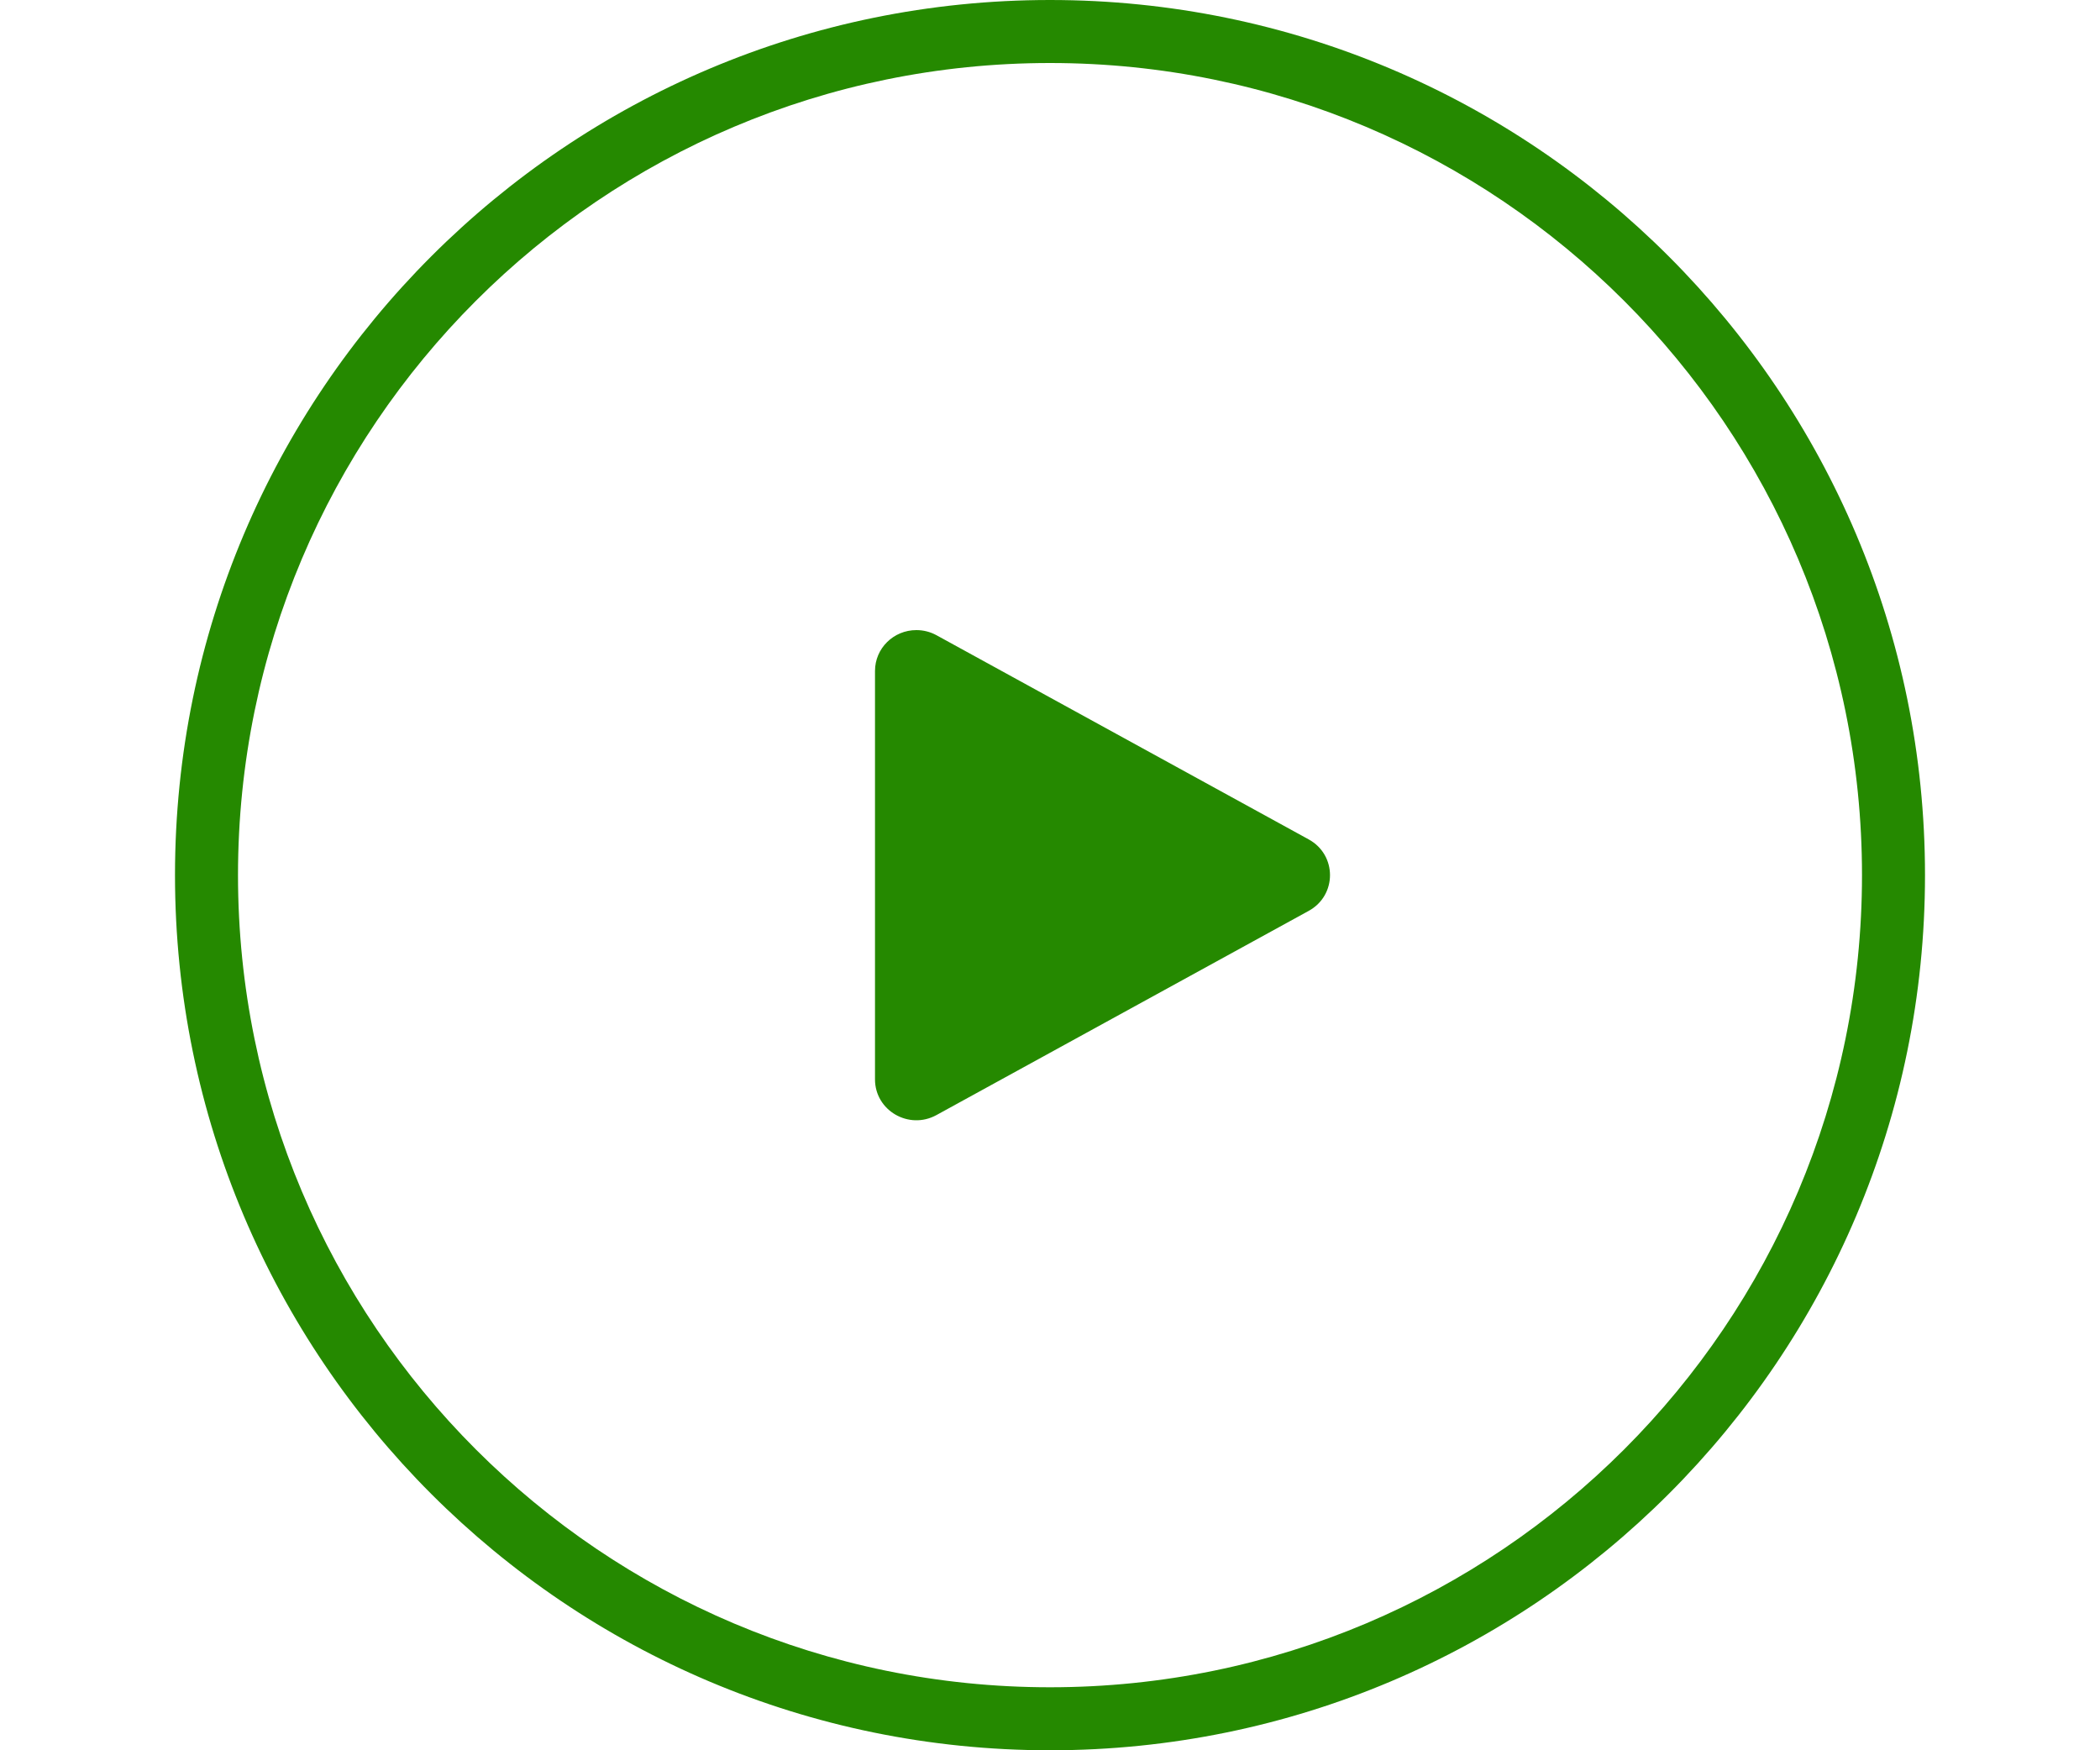 <svg width="60" height="50" viewBox="0 0 60 50" fill="none" xmlns="http://www.w3.org/2000/svg">
<path d="M26.184 18C25.53 17.999 25 18.521 25 19.167V30.833C24.999 31.724 25.968 32.287 26.756 31.854L37.391 26.021C38.203 25.577 38.203 24.423 37.391 23.979L26.756 18.146C26.581 18.05 26.384 18 26.184 18Z" fill="#258900"/>
<path fill-rule="evenodd" clip-rule="evenodd" d="M30 48.2C42.813 48.2 53.2 37.813 53.2 25C53.2 12.187 42.813 1.8 30 1.8C17.187 1.8 6.8 12.187 6.8 25C6.8 37.813 17.187 48.2 30 48.2ZM30 50C43.807 50 55 38.807 55 25C55 11.193 43.807 0 30 0C16.193 0 5 11.193 5 25C5 38.807 16.193 50 30 50Z" fill="#258900"/>
</svg>
